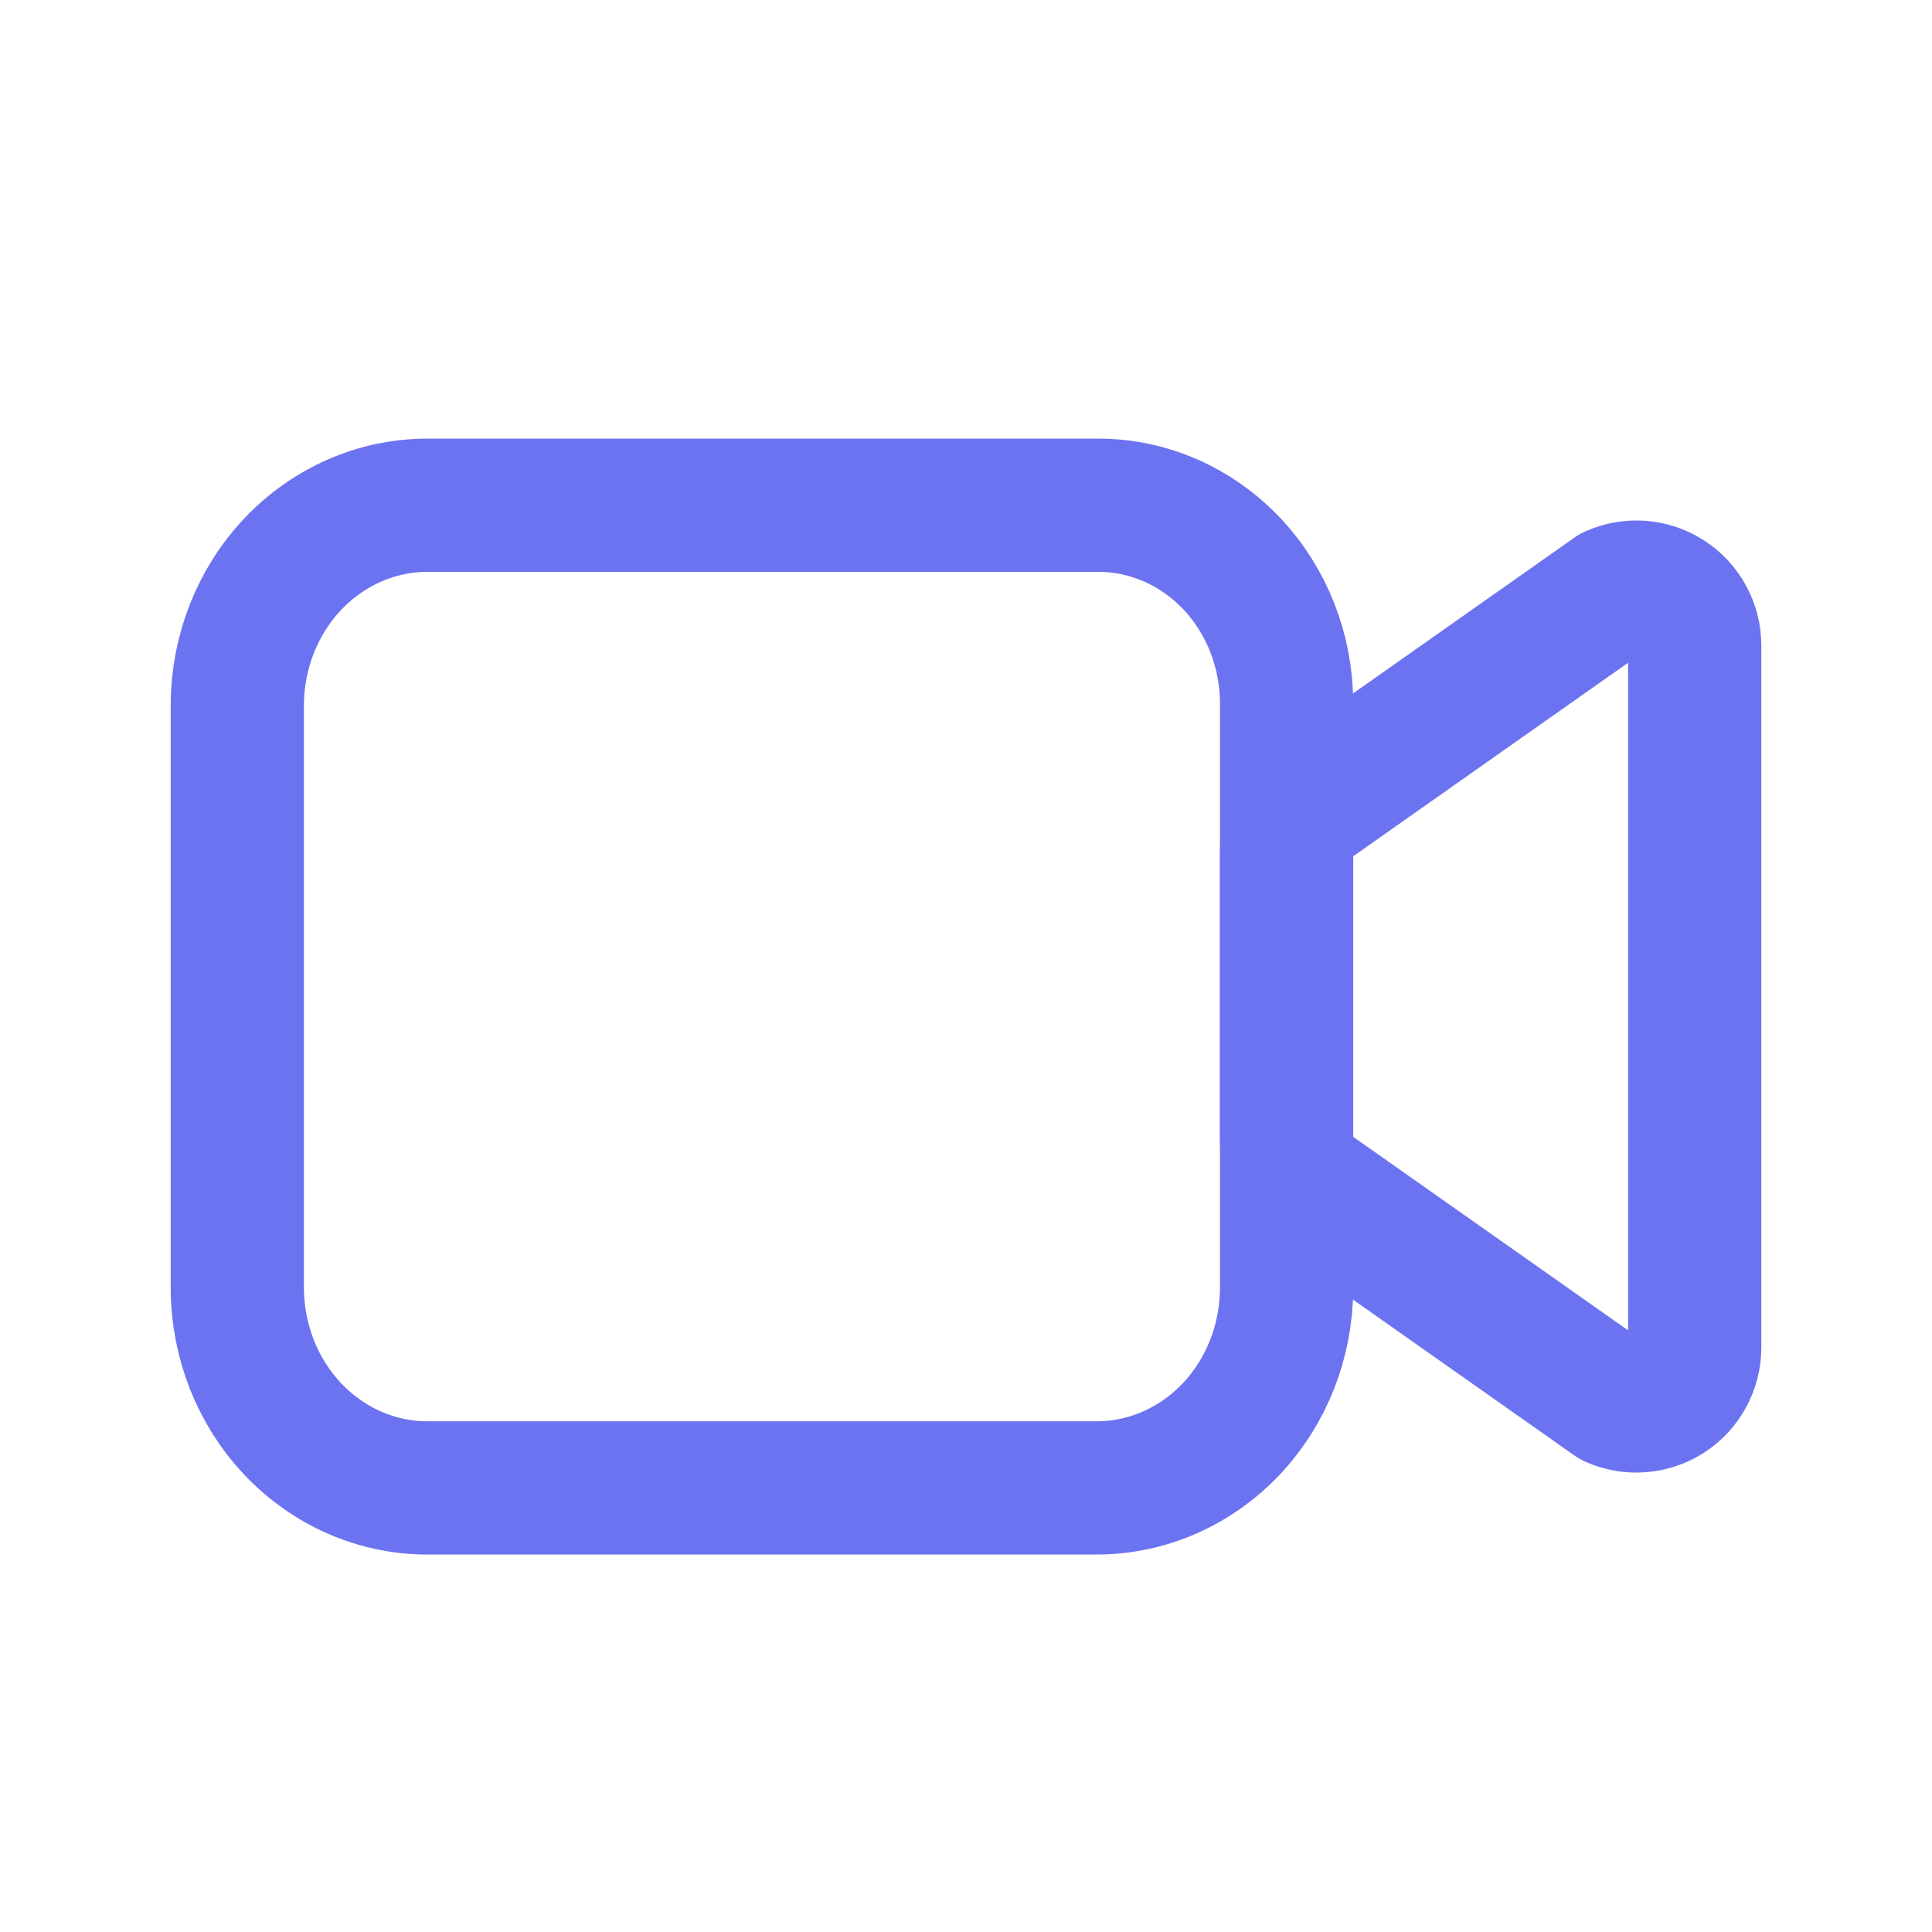 <svg width="29" height="29" viewBox="0 0 29 29" fill="none" xmlns="http://www.w3.org/2000/svg">
<path d="M16.469 22.334H6.406C5.653 22.332 4.931 22.015 4.398 21.454C3.865 20.892 3.565 20.132 3.562 19.338V10.58C3.565 9.786 3.865 9.025 4.398 8.464C4.931 7.903 5.653 7.586 6.406 7.584H16.495C17.241 7.586 17.957 7.9 18.485 8.456C19.013 9.012 19.31 9.766 19.312 10.552V19.338C19.31 20.132 19.01 20.892 18.477 21.454C17.944 22.015 17.222 22.332 16.469 22.334Z" stroke="#6C73F0" stroke-width="2" stroke-miterlimit="10"/>
<path d="M19.684 17.845L24.207 21.029C24.34 21.088 24.486 21.113 24.631 21.101C24.777 21.09 24.917 21.042 25.039 20.963C25.162 20.883 25.262 20.775 25.331 20.646C25.401 20.518 25.438 20.375 25.438 20.229V9.687C25.438 9.542 25.401 9.398 25.331 9.27C25.262 9.142 25.162 9.033 25.039 8.954C24.917 8.874 24.777 8.827 24.631 8.815C24.486 8.804 24.34 8.829 24.207 8.888L19.684 12.072C19.569 12.153 19.476 12.26 19.411 12.384C19.346 12.509 19.312 12.647 19.312 12.787V17.129C19.312 17.27 19.346 17.408 19.411 17.532C19.476 17.657 19.569 17.764 19.684 17.845Z" stroke="#6C73F0" stroke-width="2" stroke-linecap="round" stroke-linejoin="round"/>
</svg>

